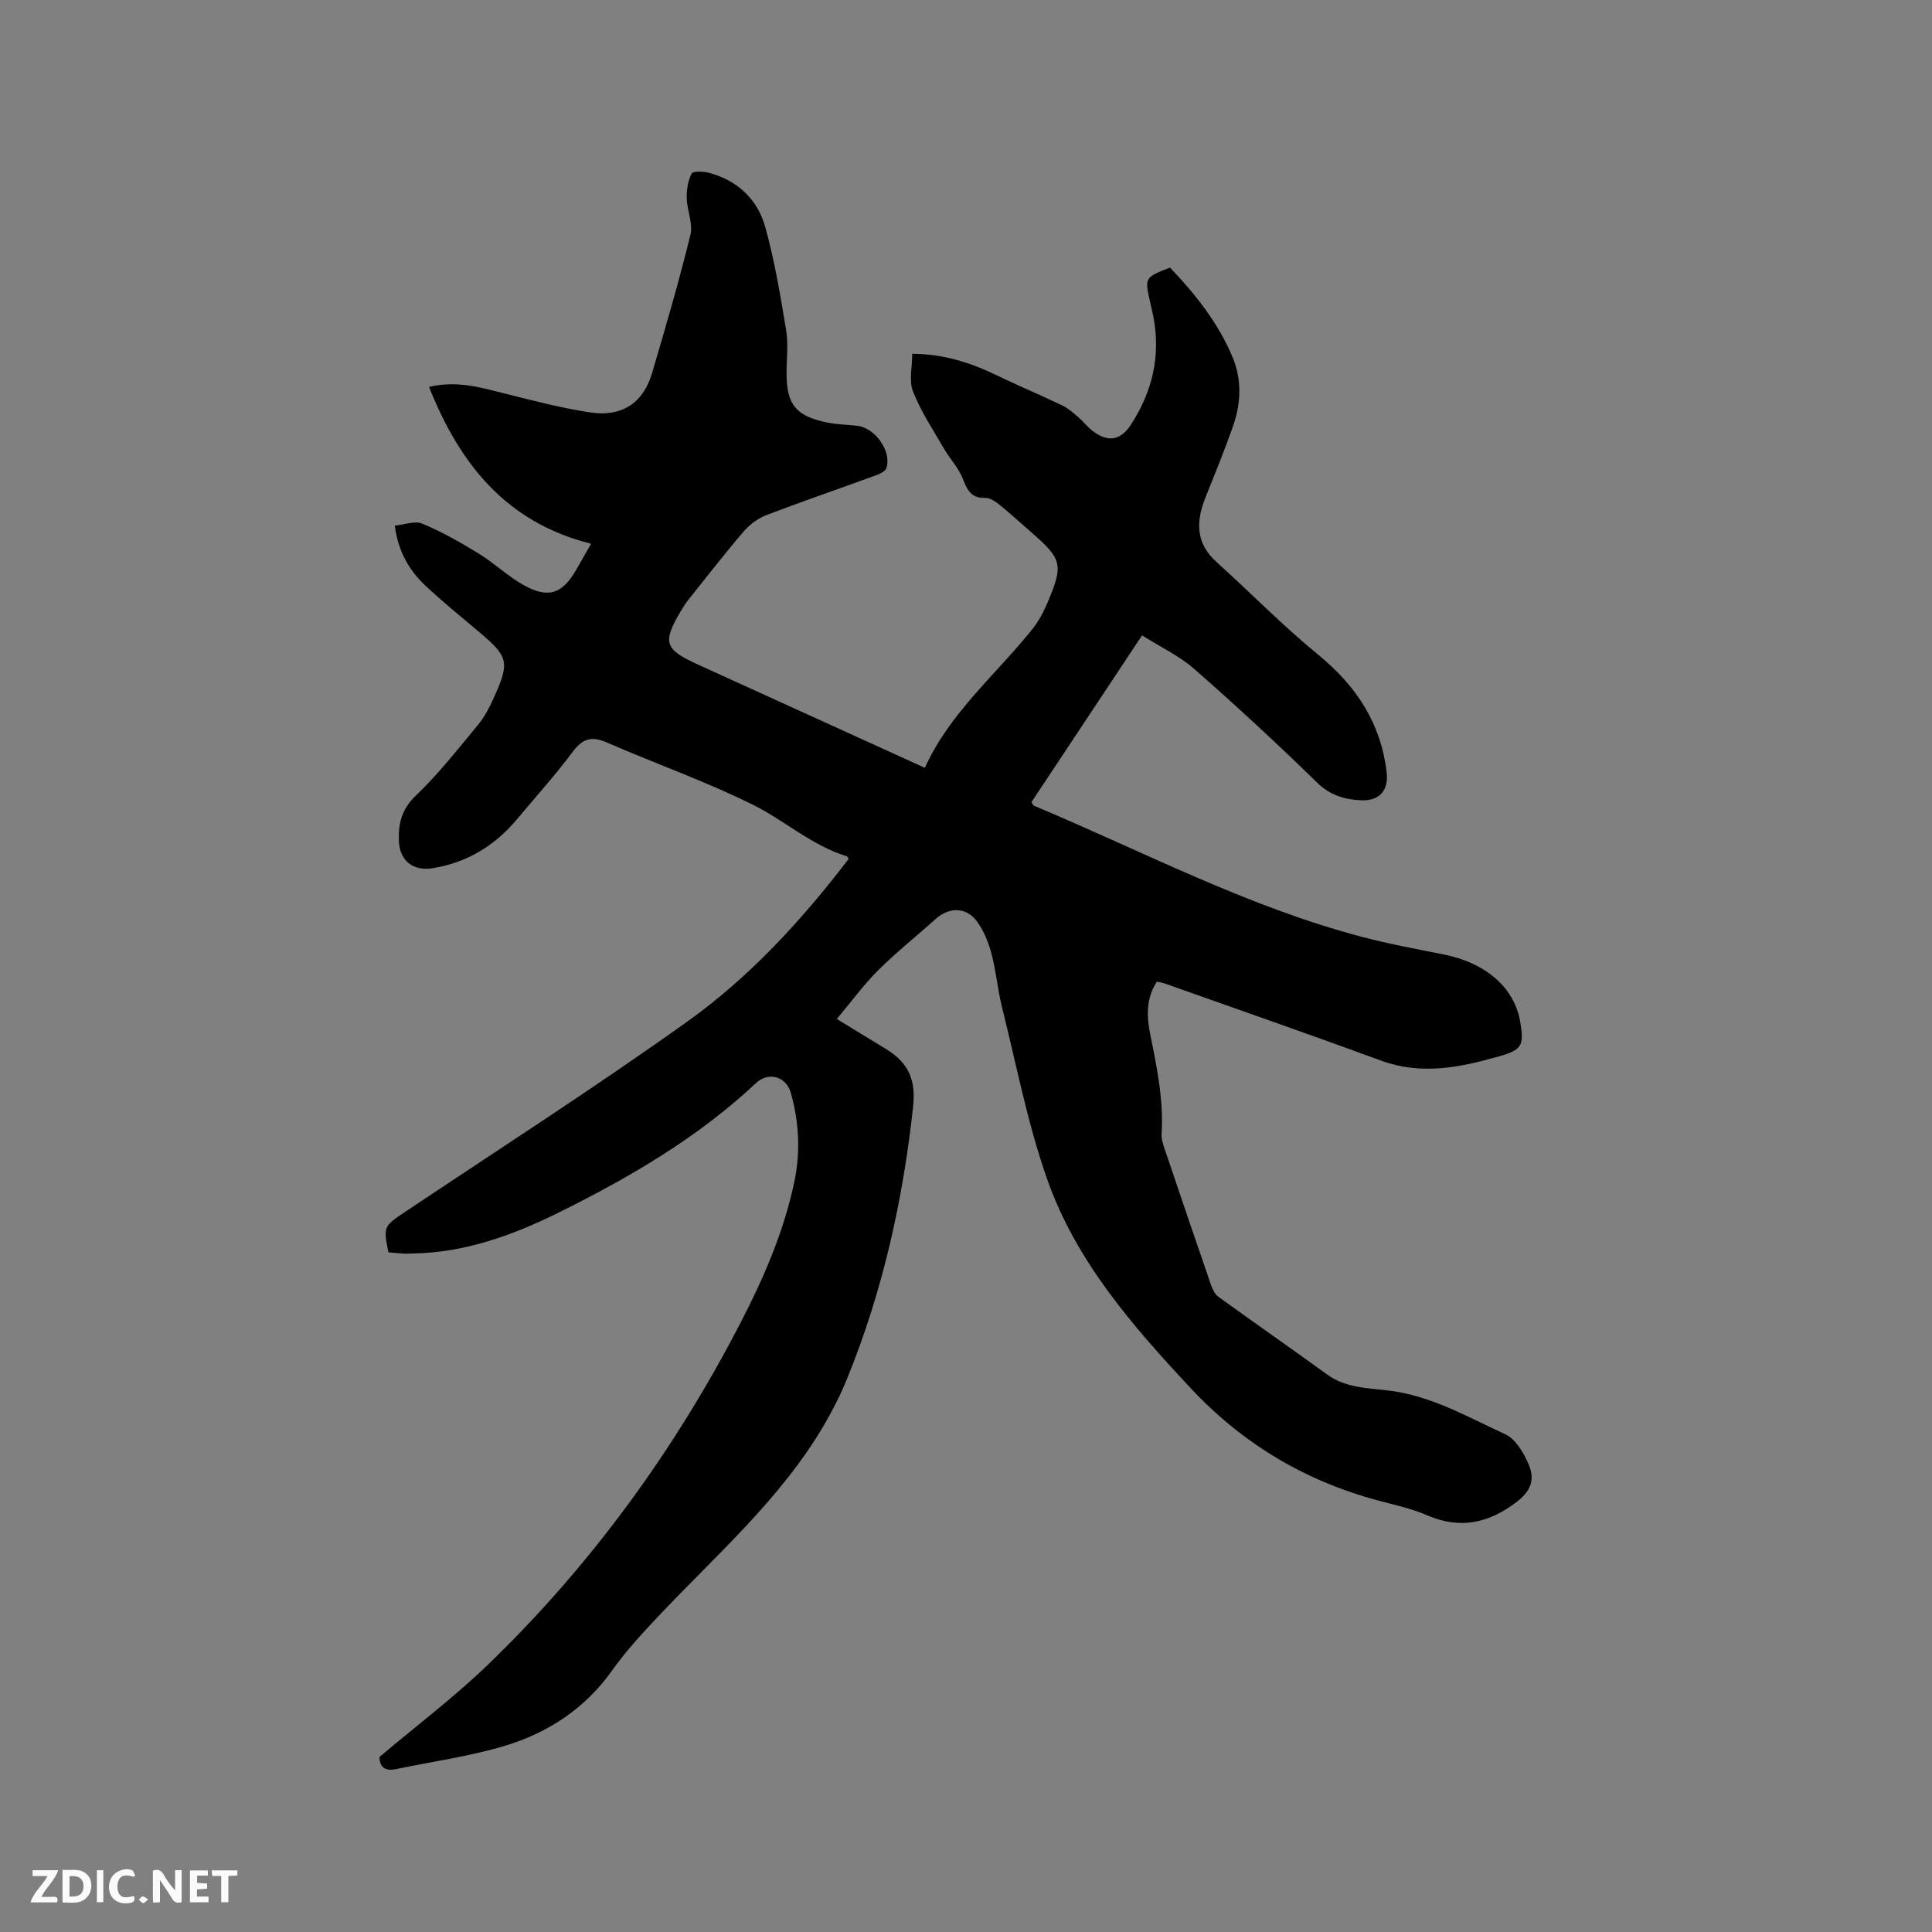 <svg enable-background="new 0 0 400 400" viewBox="0 0 400 400" xmlns="http://www.w3.org/2000/svg"><rect x="0" y="0" width="400" height="400" fill="#808080" stroke="none"/><path d="m78.57 363.75c7.72-6.52 15.53-12.41 22.52-19.16 21.37-20.64 38.62-44.41 52.27-70.8 4.78-9.25 8.9-18.75 11.07-28.98 1.33-6.22 1.02-12.43-.7-18.56-.94-3.34-4.59-4.47-7.21-2.01-11.96 11.22-25.94 19.4-40.49 26.63-9.63 4.79-19.65 8.49-30.62 8.65-.63.01-1.27.06-1.9.02-1.04-.06-2.09-.17-3.09-.26-1.09-5.31-.94-5.43 3.33-8.29 19.55-13.07 39.36-25.79 58.49-39.44 12.97-9.25 23.77-21.04 33.46-33.72-.17-.25-.24-.5-.38-.55-7.22-2.2-12.82-7.37-19.39-10.64-9.82-4.88-20.25-8.54-30.33-12.93-3.15-1.37-4.99-.78-7.04 1.96-3.61 4.84-7.67 9.33-11.55 13.97-4.6 5.5-10.38 8.98-17.49 10.12-3.97.64-6.77-1.55-6.93-5.6-.14-3.53.51-6.57 3.44-9.37 4.72-4.52 8.81-9.73 12.99-14.79 1.39-1.69 2.42-3.74 3.32-5.76 3.22-7.16 2.9-8.29-3.08-13.34-3.73-3.14-7.52-6.23-11.08-9.55-3.39-3.17-5.73-7.04-6.44-12.53 1.98-.18 4.16-1.05 5.7-.4 4.05 1.69 7.92 3.89 11.68 6.19 3.23 1.98 6.02 4.72 9.33 6.55 5.11 2.83 7.97 1.79 10.86-3.21.99-1.72 1.97-3.45 3.07-5.37-17.51-4.41-27.15-16.38-33.56-32.49 5.95-1.36 10.77.17 15.67 1.38 5.93 1.47 11.86 3.06 17.89 3.94 6.2.91 10.76-1.86 12.59-8.06 2.81-9.52 5.6-19.06 7.97-28.7.58-2.34-.7-5.09-.76-7.65-.04-1.71.25-3.59 1.02-5.07.29-.55 2.46-.45 3.63-.14 5.89 1.58 10.01 5.5 11.6 11.19 1.95 6.99 3.14 14.2 4.33 21.38.48 2.89.09 5.93.09 8.9 0 6.49 1.88 8.86 8.4 10.22 2.06.43 4.21.42 6.31.69 3.69.46 7.09 5.34 5.96 8.75-.22.67-1.35 1.19-2.17 1.49-7.56 2.76-15.17 5.37-22.68 8.24-1.76.67-3.48 1.96-4.71 3.4-3.93 4.58-7.63 9.37-11.41 14.09-.53.66-1 1.37-1.43 2.1-4.05 6.79-3.63 8.16 3.41 11.36 15.51 7.06 31.02 14.12 46.95 21.37 5.15-11.4 14.73-19.29 22.3-28.77 1.3-1.63 2.31-3.57 3.13-5.51 3.3-7.81 2.98-8.94-3.4-14.49-2.16-1.88-4.27-3.83-6.49-5.62-.87-.7-2.02-1.53-3.01-1.49-2.97.1-3.77-1.67-4.69-4.02-.87-2.21-2.64-4.04-3.85-6.13-2.26-3.9-4.8-7.72-6.44-11.88-.88-2.24-.16-5.11-.16-7.81 6.54.03 12.1 1.85 17.49 4.45 4.48 2.16 9.07 4.09 13.56 6.23 1.2.57 2.24 1.51 3.27 2.38 1.04.89 1.89 2.02 2.97 2.86 3.15 2.45 5.8 2.11 7.98-1.24 4.45-6.84 6.22-14.3 4.64-22.41-.2-1.04-.46-2.07-.69-3.1-1.1-4.97-1.1-4.97 4.15-7.02 5.23 5.49 9.97 11.42 12.95 18.55 1.96 4.7 1.75 9.58.09 14.3-1.75 4.99-3.76 9.89-5.72 14.8-1.96 4.93-2.03 9.4 2.3 13.3 7.07 6.37 13.74 13.22 21.09 19.23 7.88 6.44 12.93 14.15 14.14 24.29.44 3.73-1.45 5.99-5.28 5.82-3.37-.15-6.4-1-9.11-3.65-8.26-8.07-16.75-15.92-25.43-23.53-3.11-2.73-7.02-4.56-10.82-6.96-7.9 11.9-15.42 23.25-22.89 34.51.26.41.33.68.49.75 22.54 9.43 44.25 20.95 68.05 27.19 5.52 1.45 11.15 2.49 16.76 3.6 8.79 1.75 14.68 6.88 15.88 13.95.84 4.97.39 5.8-4.5 7.19-8.01 2.28-16 3.9-24.3.85-14.89-5.47-29.87-10.67-44.82-15.98-.48-.17-1-.23-1.59-.37-2.35 3.55-2.11 7.4-1.35 11.12 1.38 6.76 2.75 13.49 2.31 20.45-.06 1.01.31 2.09.64 3.07 3.15 9.33 6.31 18.65 9.53 27.96.33.95.8 2.06 1.56 2.62 7.46 5.41 15.04 10.65 22.49 16.08 3.76 2.74 8.18 2.84 12.42 3.31 8.99.99 16.63 5.48 24.56 9.12 2.09.96 3.7 3.74 4.73 6.04 1.5 3.38.48 5.74-2.47 7.99-5.64 4.3-11.6 5.71-18.43 2.74-3.27-1.42-6.85-2.17-10.32-3.11-15.08-4.06-27.96-11.76-38.63-23.17-12.14-12.99-23.88-26.44-29.82-43.47-4-11.44-6.31-23.48-9.25-35.27-.92-3.69-1.25-7.53-2.21-11.21-.6-2.31-1.55-4.66-2.92-6.59-2.24-3.18-5.83-3.21-8.71-.61-3.93 3.55-8.11 6.85-11.86 10.59-3.03 3.02-5.57 6.53-8.55 10.07 3.83 2.34 6.98 4.26 10.13 6.18 4.8 2.92 6.26 6.51 5.67 11.96-2.1 19.35-6.28 38.18-13.63 56.23-1.34 3.3-2.95 6.51-4.75 9.59-9 15.4-22.4 27.01-34.45 39.79-3.34 3.54-6.67 7.17-9.48 11.12-5.6 7.88-13.24 12.91-22.21 15.61-7.34 2.21-15.03 3.25-22.57 4.83-2.59.55-3.4-.81-3.39-2.53z" fill="#000001"/><g fill="#fafbfa"><path d="m37.59 393.81c-.92.31-1.52.05-2-.78-.7-1.2-1.52-2.34-2.47-3.78v4.59c-.55.03-.95.05-1.41.07-.03-.37-.06-.64-.06-.91 0-1.91 0-3.81 0-5.7 1.13-.41 1.77-.03 2.29.91.62 1.11 1.38 2.14 2.31 3.19v-4.2h1.35v6.61z"/><path d="m12.94 393.88v-6.75c1.9.19 3.93-.54 5.37 1.29.8 1.01.78 2.88.03 3.97-1.37 1.97-3.4 1.51-5.4 1.49m1.45-1.22c2.04.12 2.92-.58 2.89-2.21-.03-1.51-.98-2.19-2.89-2z"/><path d="m11.81 393.87h-5.49c.68-2.18 2.47-3.48 3.51-5.45h-3.08v-1.21h5.29c-.71 2.13-2.44 3.48-3.47 5.51.86 0 1.63.04 2.39-.01.79-.05 1.14.21.85 1.16"/><path d="m39.33 393.86v-6.61h3.7v1.07h-2.22v1.52c.68.04 1.34.09 2.07.13v1.07c-.72.05-1.38.09-2.1.14v1.48h2.4v1.19h-3.85z"/><path d="m27.71 388.56c-1.15-.3-2.46-.61-3.1.64-.37.73-.41 1.93-.06 2.67.63 1.35 1.99.93 3.17.68.35.94-.01 1.32-.93 1.46-1.62.25-3.05-.27-3.76-1.48-.73-1.24-.6-3.03.31-4.17.88-1.11 2.71-1.7 4-1.16.32.13.44.74.65 1.12-.1.08-.19.16-.28.24"/><path d="m49.15 387.24v1.07c-.59.02-1.17.05-1.87.08v5.44h-1.48v-5.44h-1.85c-.05-.4-.08-.73-.13-1.15z"/><path d="m20.06 387.21h1.33v6.62h-1.33z"/><path d="m30.68 393.25c-.49.38-.8.79-1.05.76-.32-.05-.6-.45-.9-.7.26-.24.51-.64.8-.67.29-.04.62.3 1.15.61"/></g></svg>